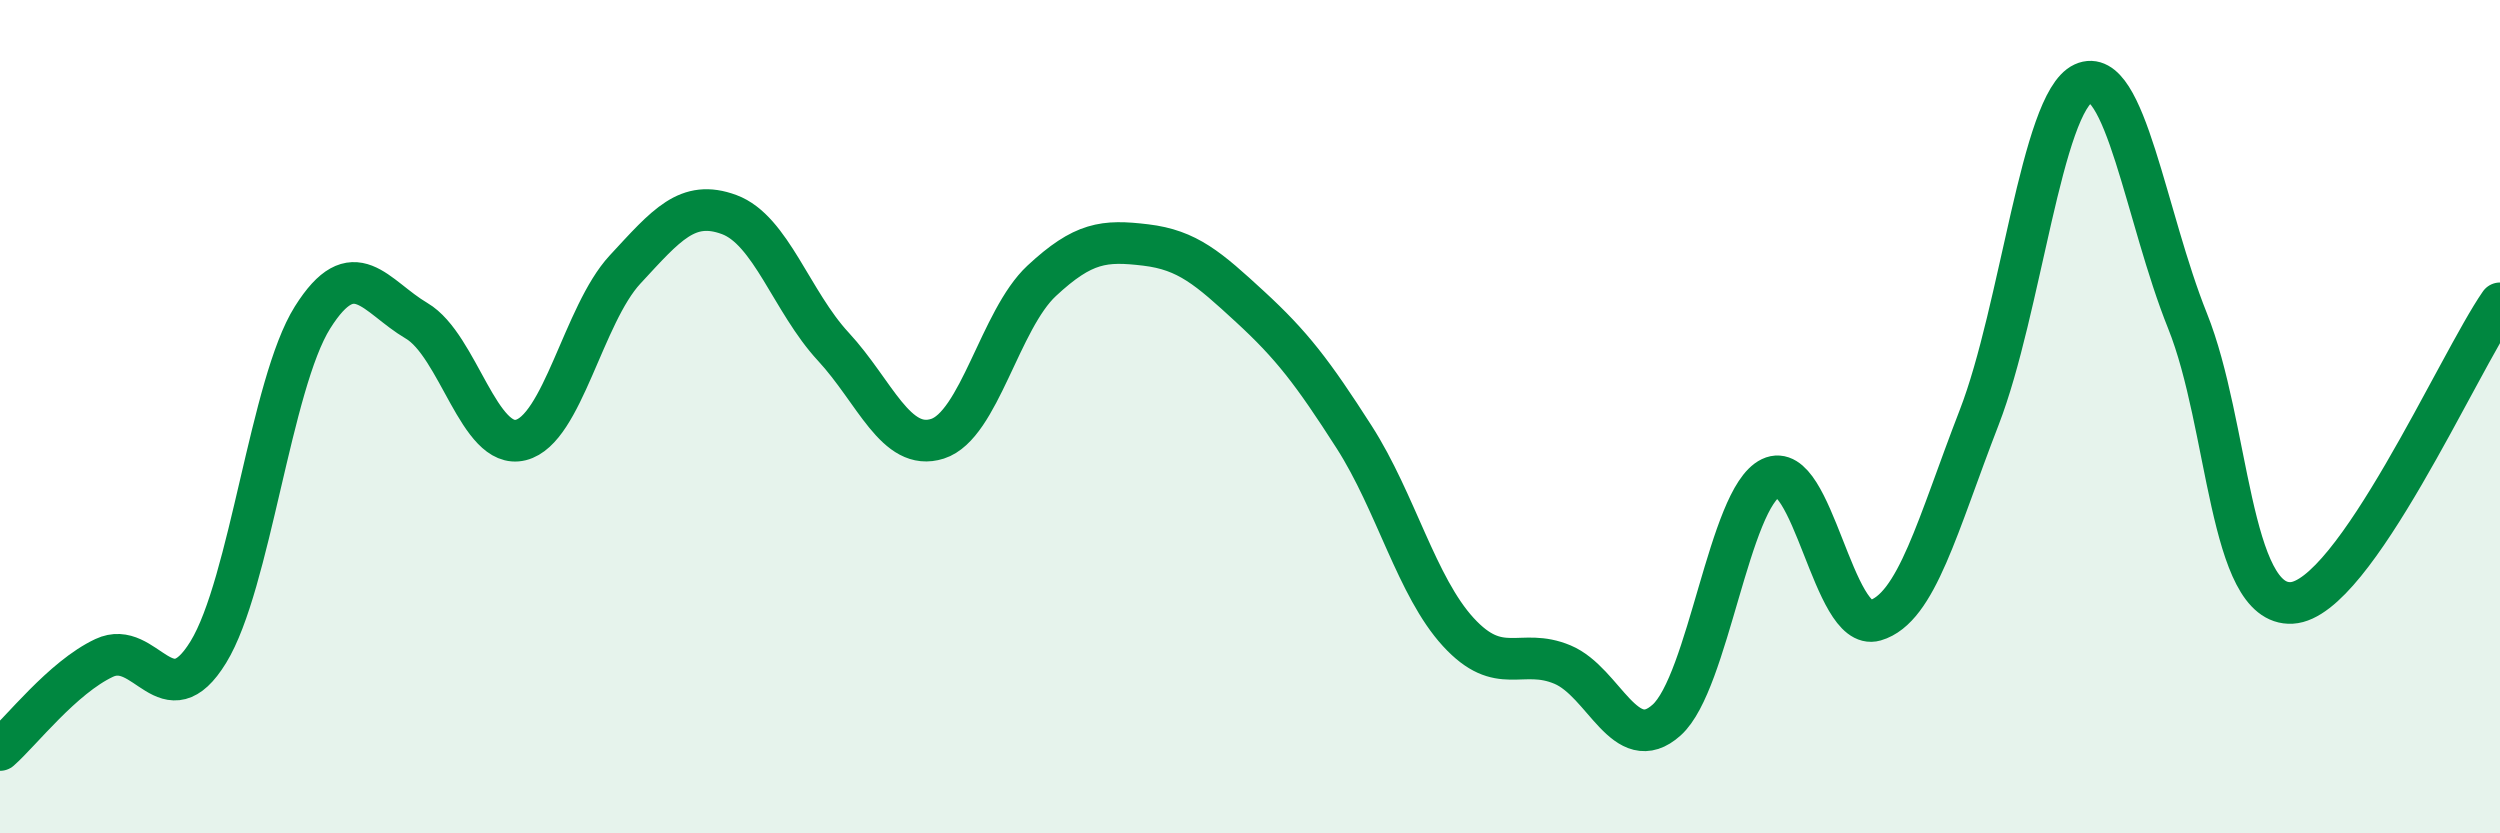 
    <svg width="60" height="20" viewBox="0 0 60 20" xmlns="http://www.w3.org/2000/svg">
      <path
        d="M 0,18 C 0.5,17.56 1.5,16.26 2.5,15.79 C 3.5,15.32 4,17.28 5,15.65 C 6,14.02 6.5,9.21 7.5,7.62 C 8.5,6.03 9,7.11 10,7.7 C 11,8.29 11.5,10.81 12.5,10.56 C 13.5,10.31 14,7.55 15,6.47 C 16,5.39 16.5,4.78 17.5,5.15 C 18.5,5.52 19,7.24 20,8.32 C 21,9.4 21.5,10.85 22.5,10.53 C 23.5,10.21 24,7.67 25,6.74 C 26,5.81 26.5,5.76 27.5,5.88 C 28.5,6 29,6.44 30,7.36 C 31,8.28 31.5,8.93 32.5,10.49 C 33.5,12.05 34,14.08 35,15.17 C 36,16.26 36.5,15.53 37.5,15.95 C 38.5,16.37 39,18.18 40,17.28 C 41,16.38 41.5,11.95 42.5,11.47 C 43.5,10.99 44,15.18 45,14.89 C 46,14.6 46.5,12.6 47.5,10.02 C 48.5,7.44 49,2.46 50,2 C 51,1.54 51.5,5.21 52.5,7.7 C 53.5,10.19 53.5,14.55 55,14.47 C 56.5,14.39 59,8.72 60,7.28L60 20L0 20Z"
        fill="#008740"
        opacity="0.1"
        stroke-linecap="round"
        stroke-linejoin="round"
      />
      <path
        d="M 0,18 C 0.5,17.56 1.5,16.26 2.5,15.79 C 3.5,15.32 4,17.28 5,15.65 C 6,14.02 6.5,9.21 7.5,7.62 C 8.5,6.03 9,7.11 10,7.7 C 11,8.29 11.5,10.81 12.5,10.56 C 13.5,10.31 14,7.55 15,6.47 C 16,5.39 16.5,4.78 17.5,5.15 C 18.5,5.52 19,7.24 20,8.32 C 21,9.4 21.5,10.85 22.5,10.53 C 23.5,10.21 24,7.67 25,6.74 C 26,5.81 26.5,5.76 27.5,5.88 C 28.5,6 29,6.44 30,7.36 C 31,8.28 31.5,8.93 32.5,10.49 C 33.5,12.05 34,14.08 35,15.17 C 36,16.26 36.5,15.53 37.5,15.95 C 38.5,16.37 39,18.18 40,17.28 C 41,16.38 41.5,11.95 42.5,11.47 C 43.5,10.99 44,15.18 45,14.89 C 46,14.6 46.5,12.6 47.5,10.02 C 48.5,7.44 49,2.46 50,2 C 51,1.54 51.5,5.21 52.5,7.7 C 53.5,10.19 53.5,14.55 55,14.47 C 56.5,14.39 59,8.72 60,7.28"
        stroke="#008740"
        stroke-width="1"
        fill="none"
        stroke-linecap="round"
        stroke-linejoin="round"
      />
    </svg>
  
